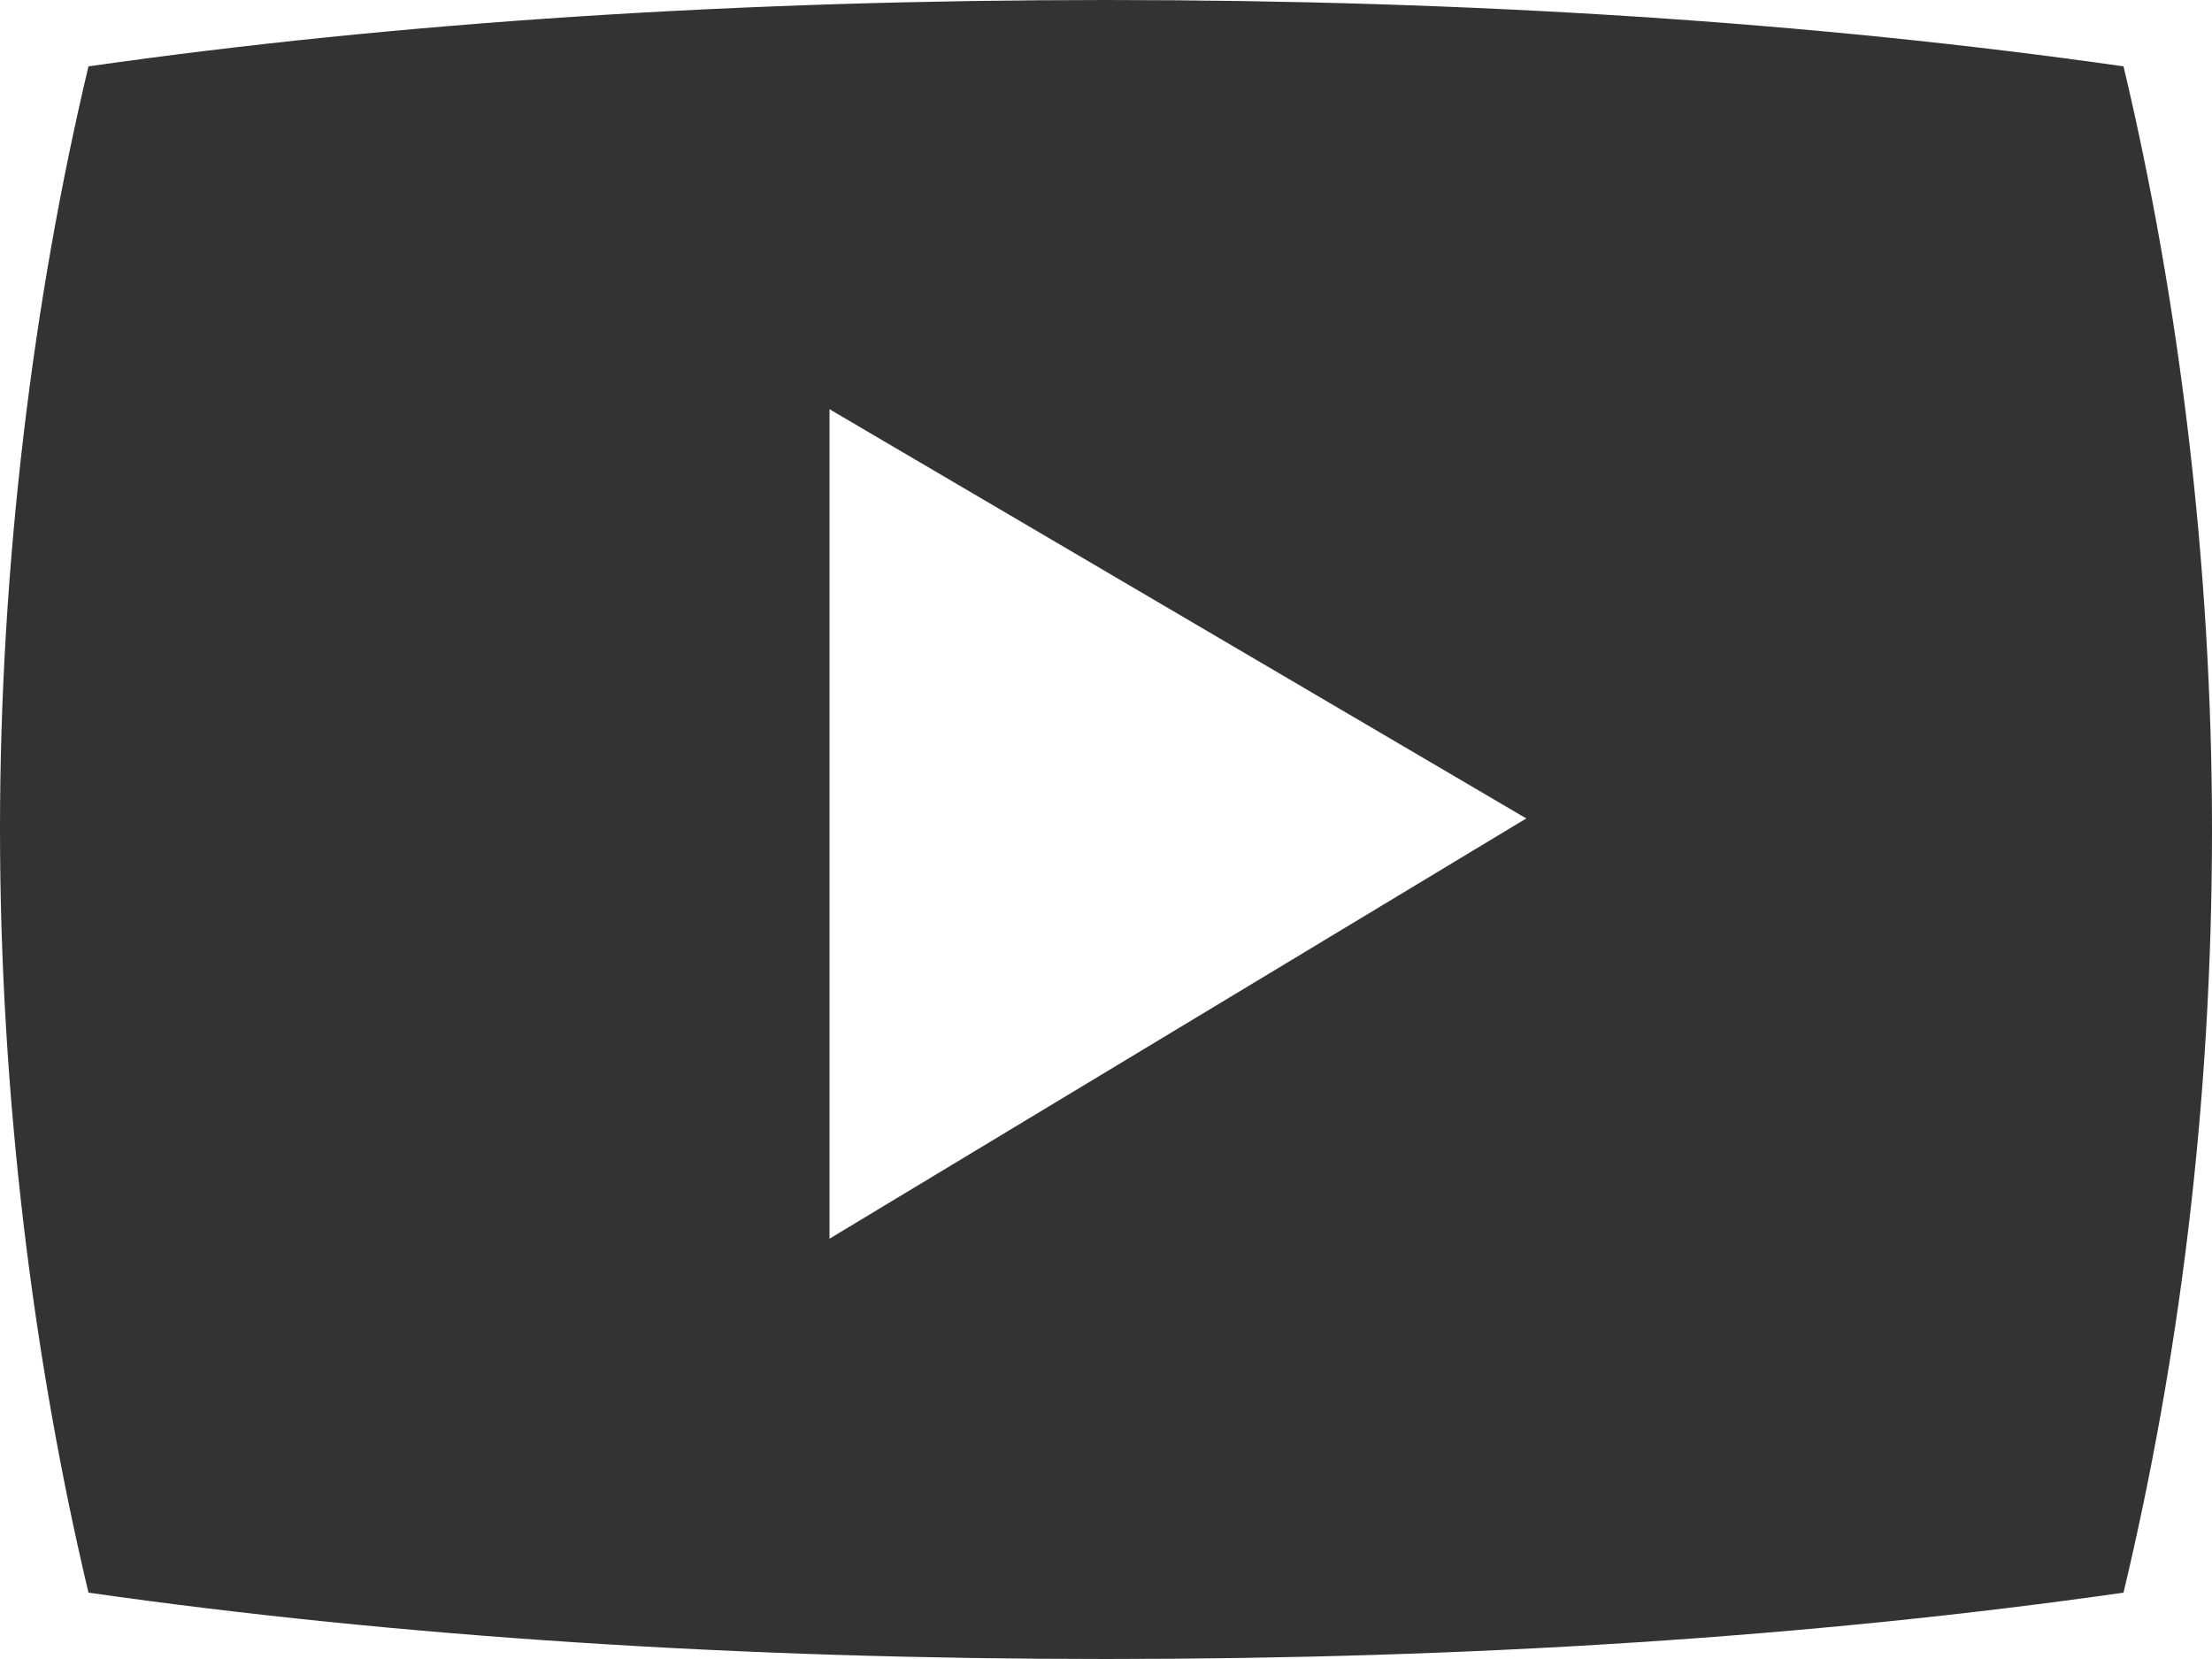 <?xml version="1.0" encoding="utf-8"?>
<!-- Generator: Adobe Illustrator 23.0.1, SVG Export Plug-In . SVG Version: 6.00 Build 0)  -->
<svg version="1.1" id="Layer_1" xmlns="http://www.w3.org/2000/svg" xmlns:xlink="http://www.w3.org/1999/xlink" x="0px" y="0px"
	 viewBox="0 0 20 15" style="enable-background:new 0 0 20 15;" xml:space="preserve">
<style type="text/css">
	.st0{fill:#333333;}
</style>
<title></title>
<g id="icomoon-ignore">
</g>
<path class="st0" d="M19.2,0.6C16.4,0.2,13.3,0,10,0C6.7,0,3.6,0.2,0.8,0.6C0.3,2.7,0,5.1,0,7.5c0,2.4,0.3,4.8,0.8,6.9
	C3.6,14.8,6.7,15,10,15c3.3,0,6.4-0.2,9.2-0.6c0.5-2.1,0.8-4.4,0.8-6.9C20,5.1,19.7,2.7,19.2,0.6z M7.5,11.2V3.7l6.3,3.7L7.5,11.2z"
	/>
</svg>
